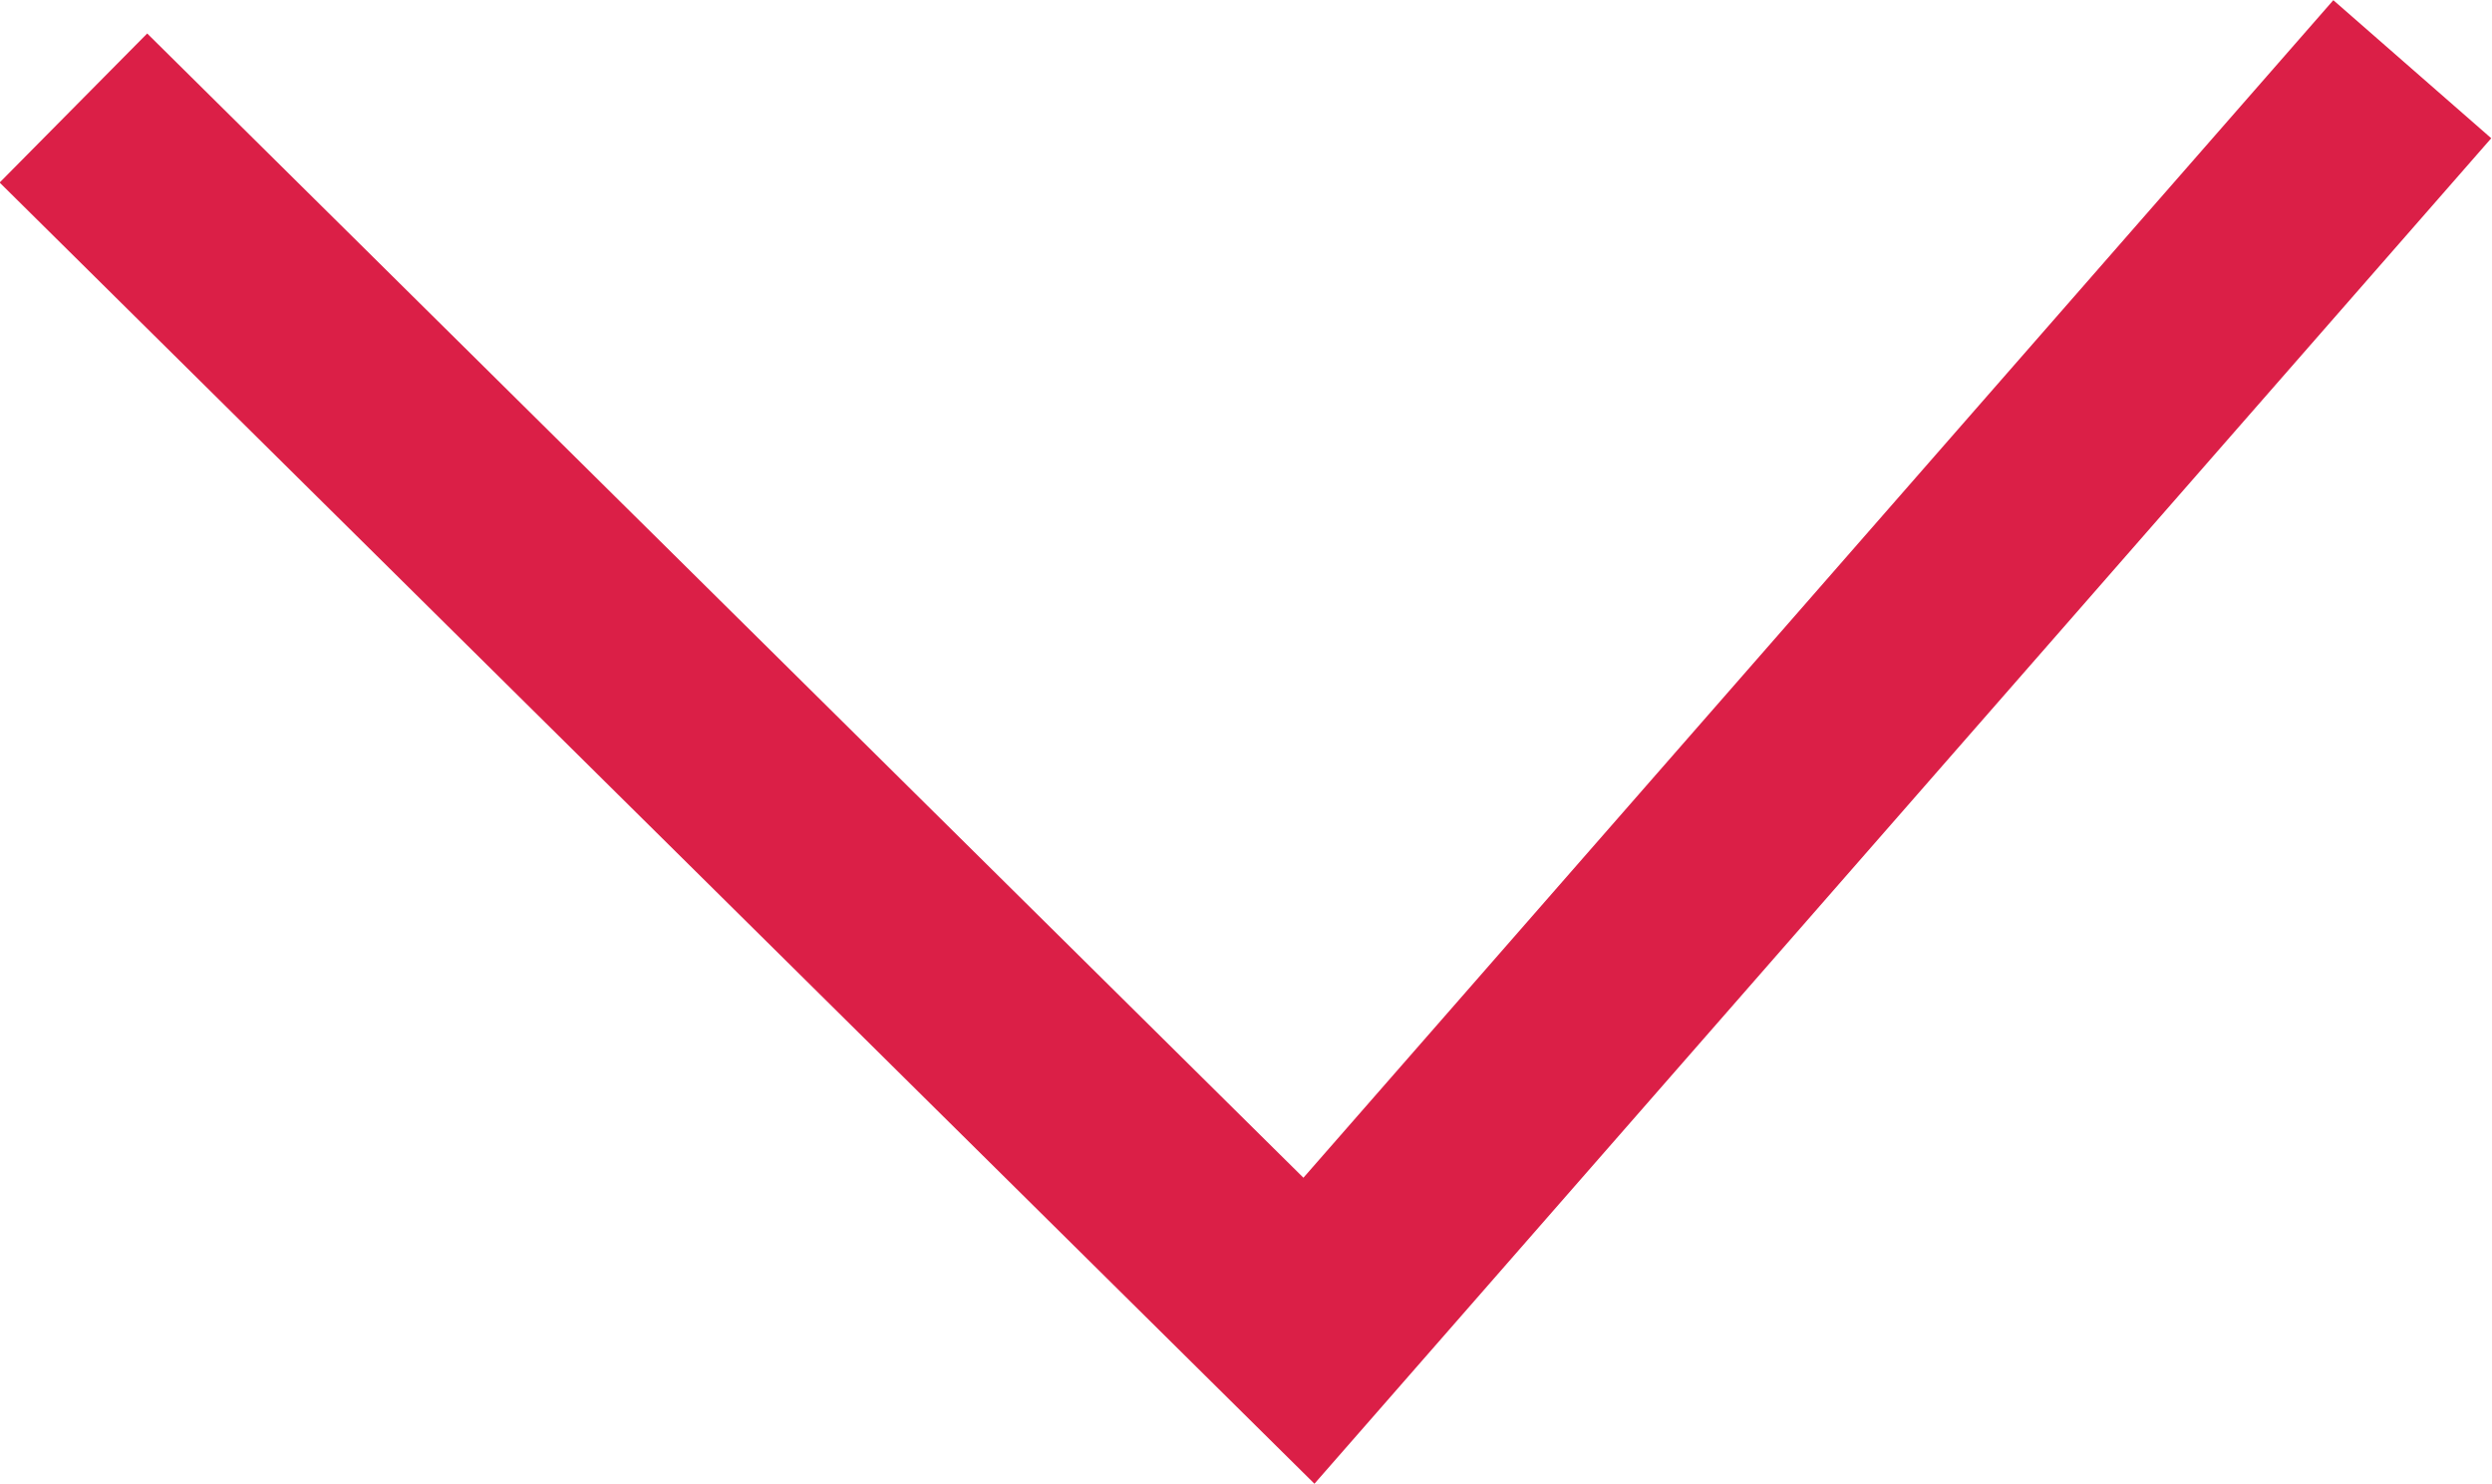 <?xml version="1.0" encoding="UTF-8"?>
<svg id="Layer_2" data-name="Layer 2" xmlns="http://www.w3.org/2000/svg" viewBox="0 0 23.76 14.15">
  <defs>
    <style>
      .cls-1 {
        fill: none;
        stroke: #db1f47;
        stroke-miterlimit: 10;
        stroke-width: 2px;
      }
    </style>
  </defs>
  <g id="Layer_1-2" data-name="Layer 1">
    <polyline class="cls-1" points="23 .66 12.48 12.69 .7 1.03"/>
  </g>
</svg>